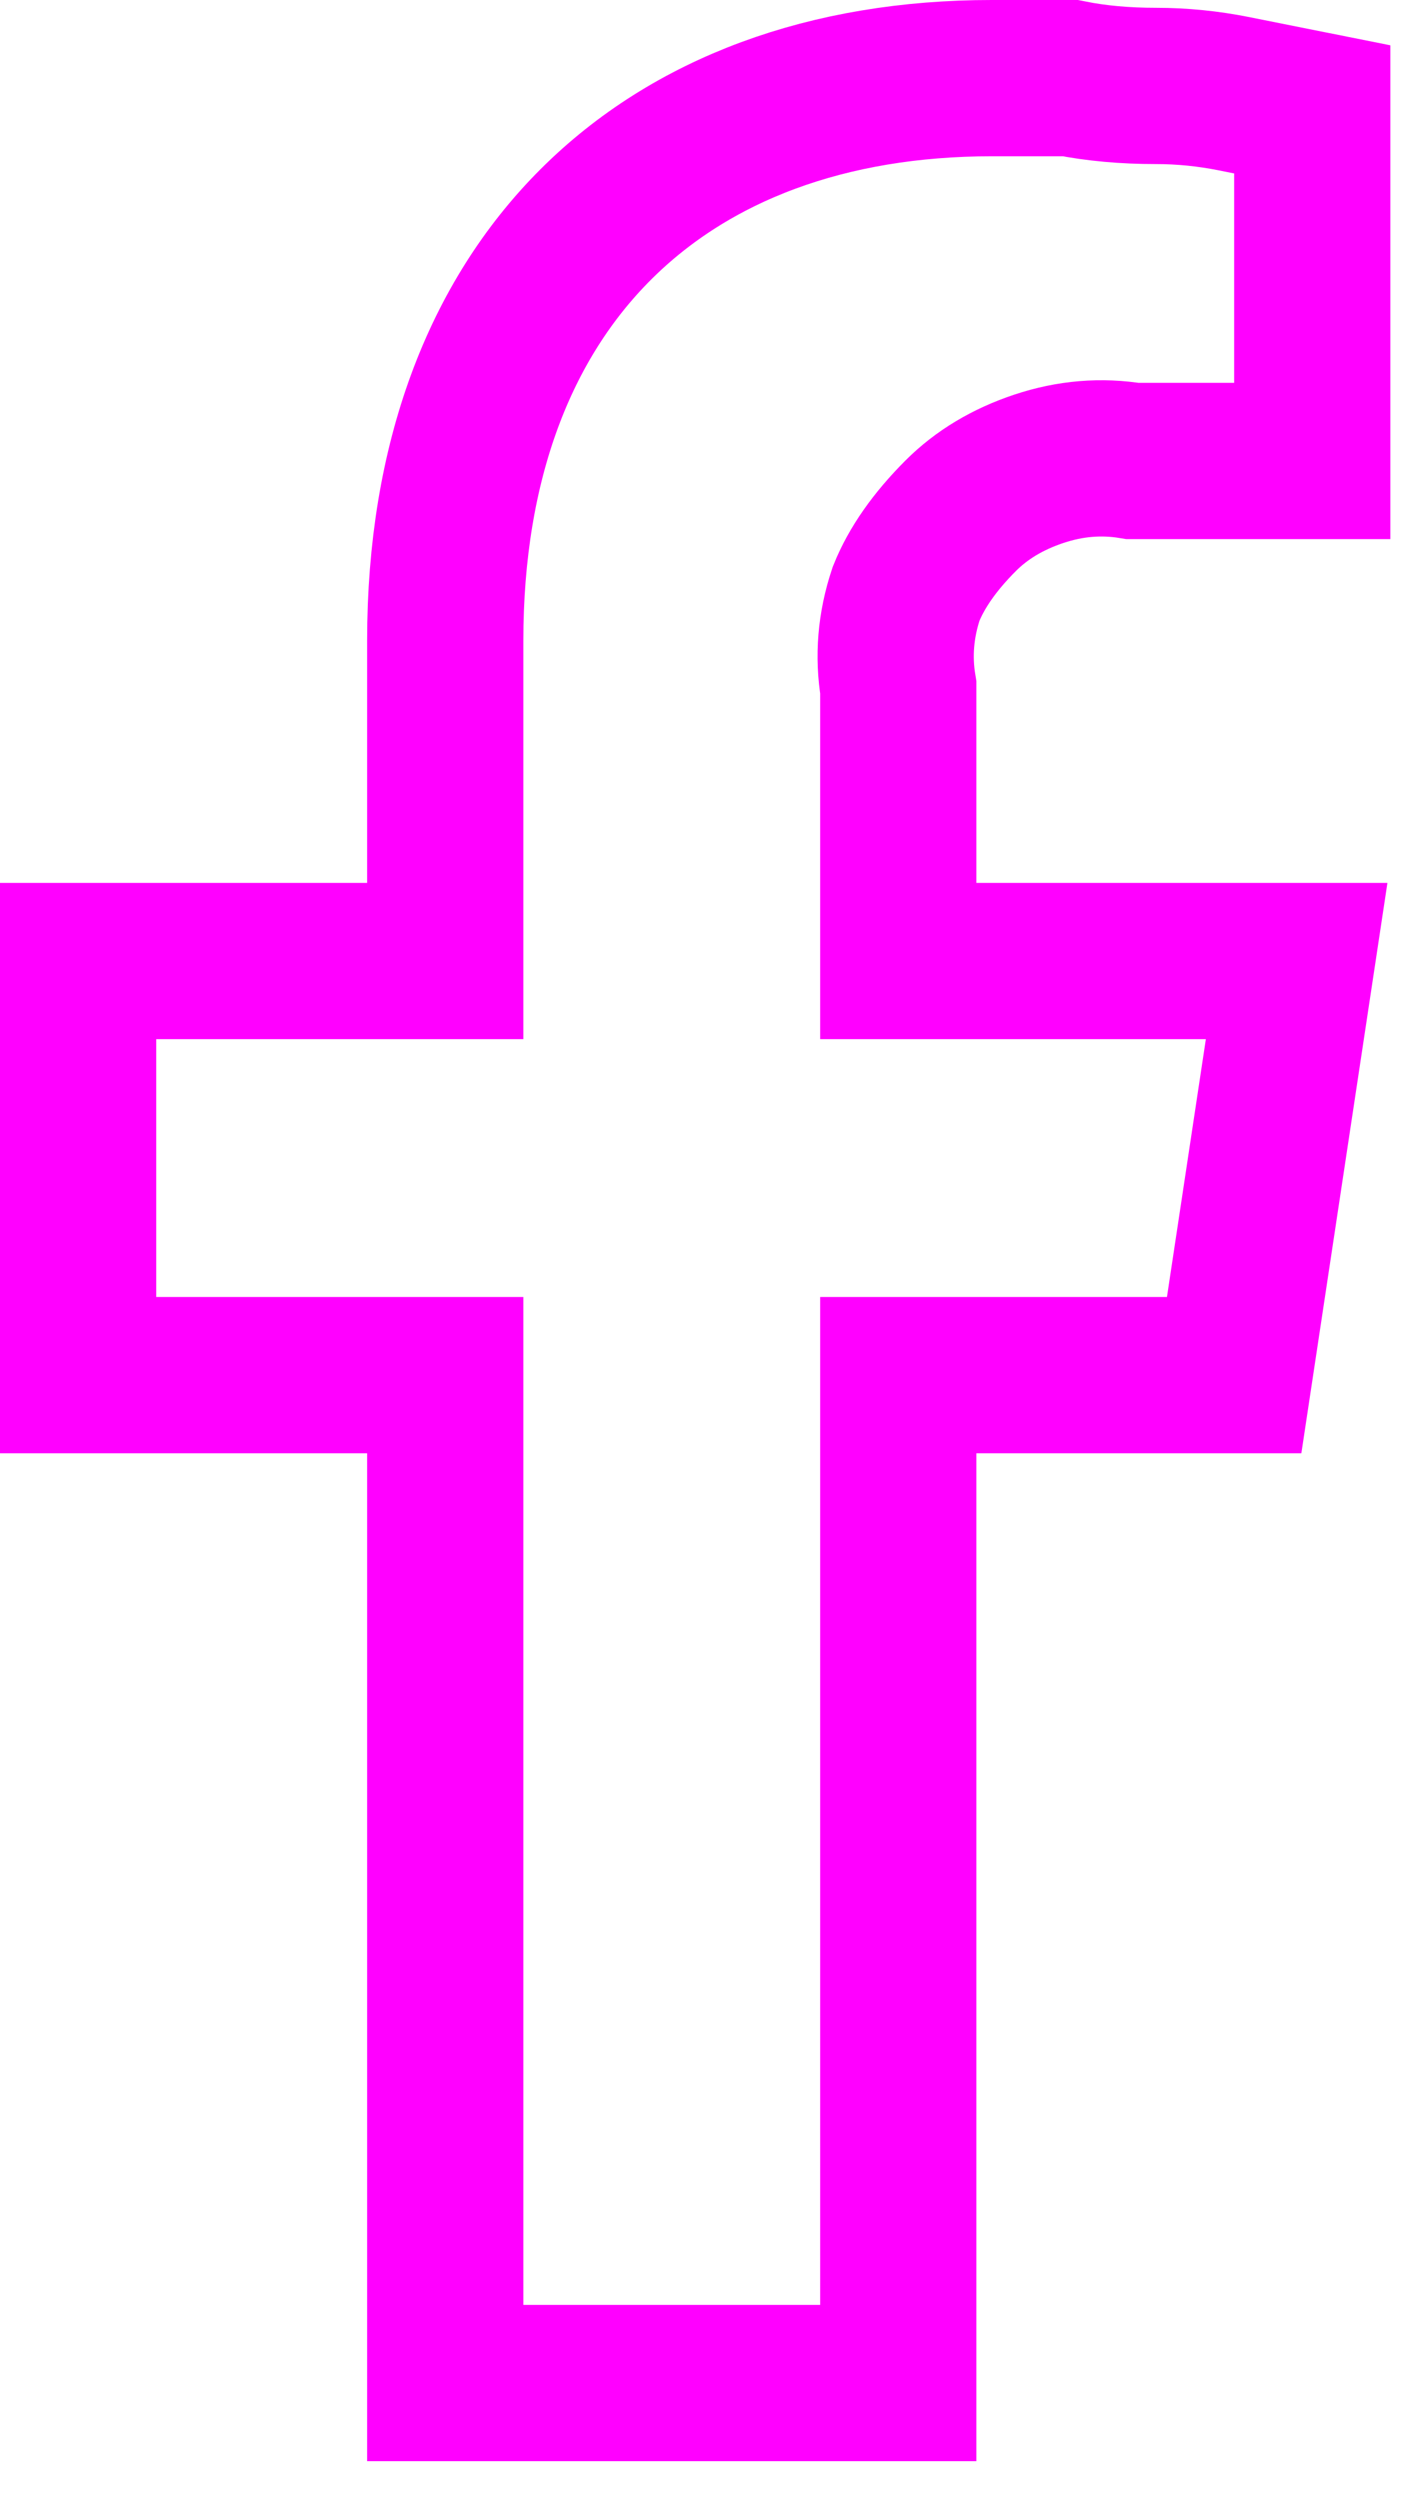 <?xml version="1.0" encoding="UTF-8"?>
<svg xmlns="http://www.w3.org/2000/svg" version="1.2" viewBox="0 0 18 32" width="18" height="32">
  <title>Facebook-2-svg</title>
  <style>
		.s0 { fill: none;stroke: #ff00ff;stroke-width: 2 } 
	</style>
  <g id="Group_462">
    <path id="Path_2300" fill-rule="evenodd" class="s0" d="m11.5 30.5v-12.9h4.3l0.8-5.3h-5.1v-3.5q-0.1-0.6 0.1-1.2 0.2-0.5 0.7-1 0.4-0.4 1-0.6 0.6-0.2 1.2-0.1h2.3v-4.5q-0.5-0.1-1-0.2-0.5-0.1-1-0.1-0.6 0-1.1-0.1-0.5 0-1 0c-4.2 0-7 2.6-7 7.2v4.1h-4.7v5.3h4.7v12.9z"></path>
  </g>
</svg>
